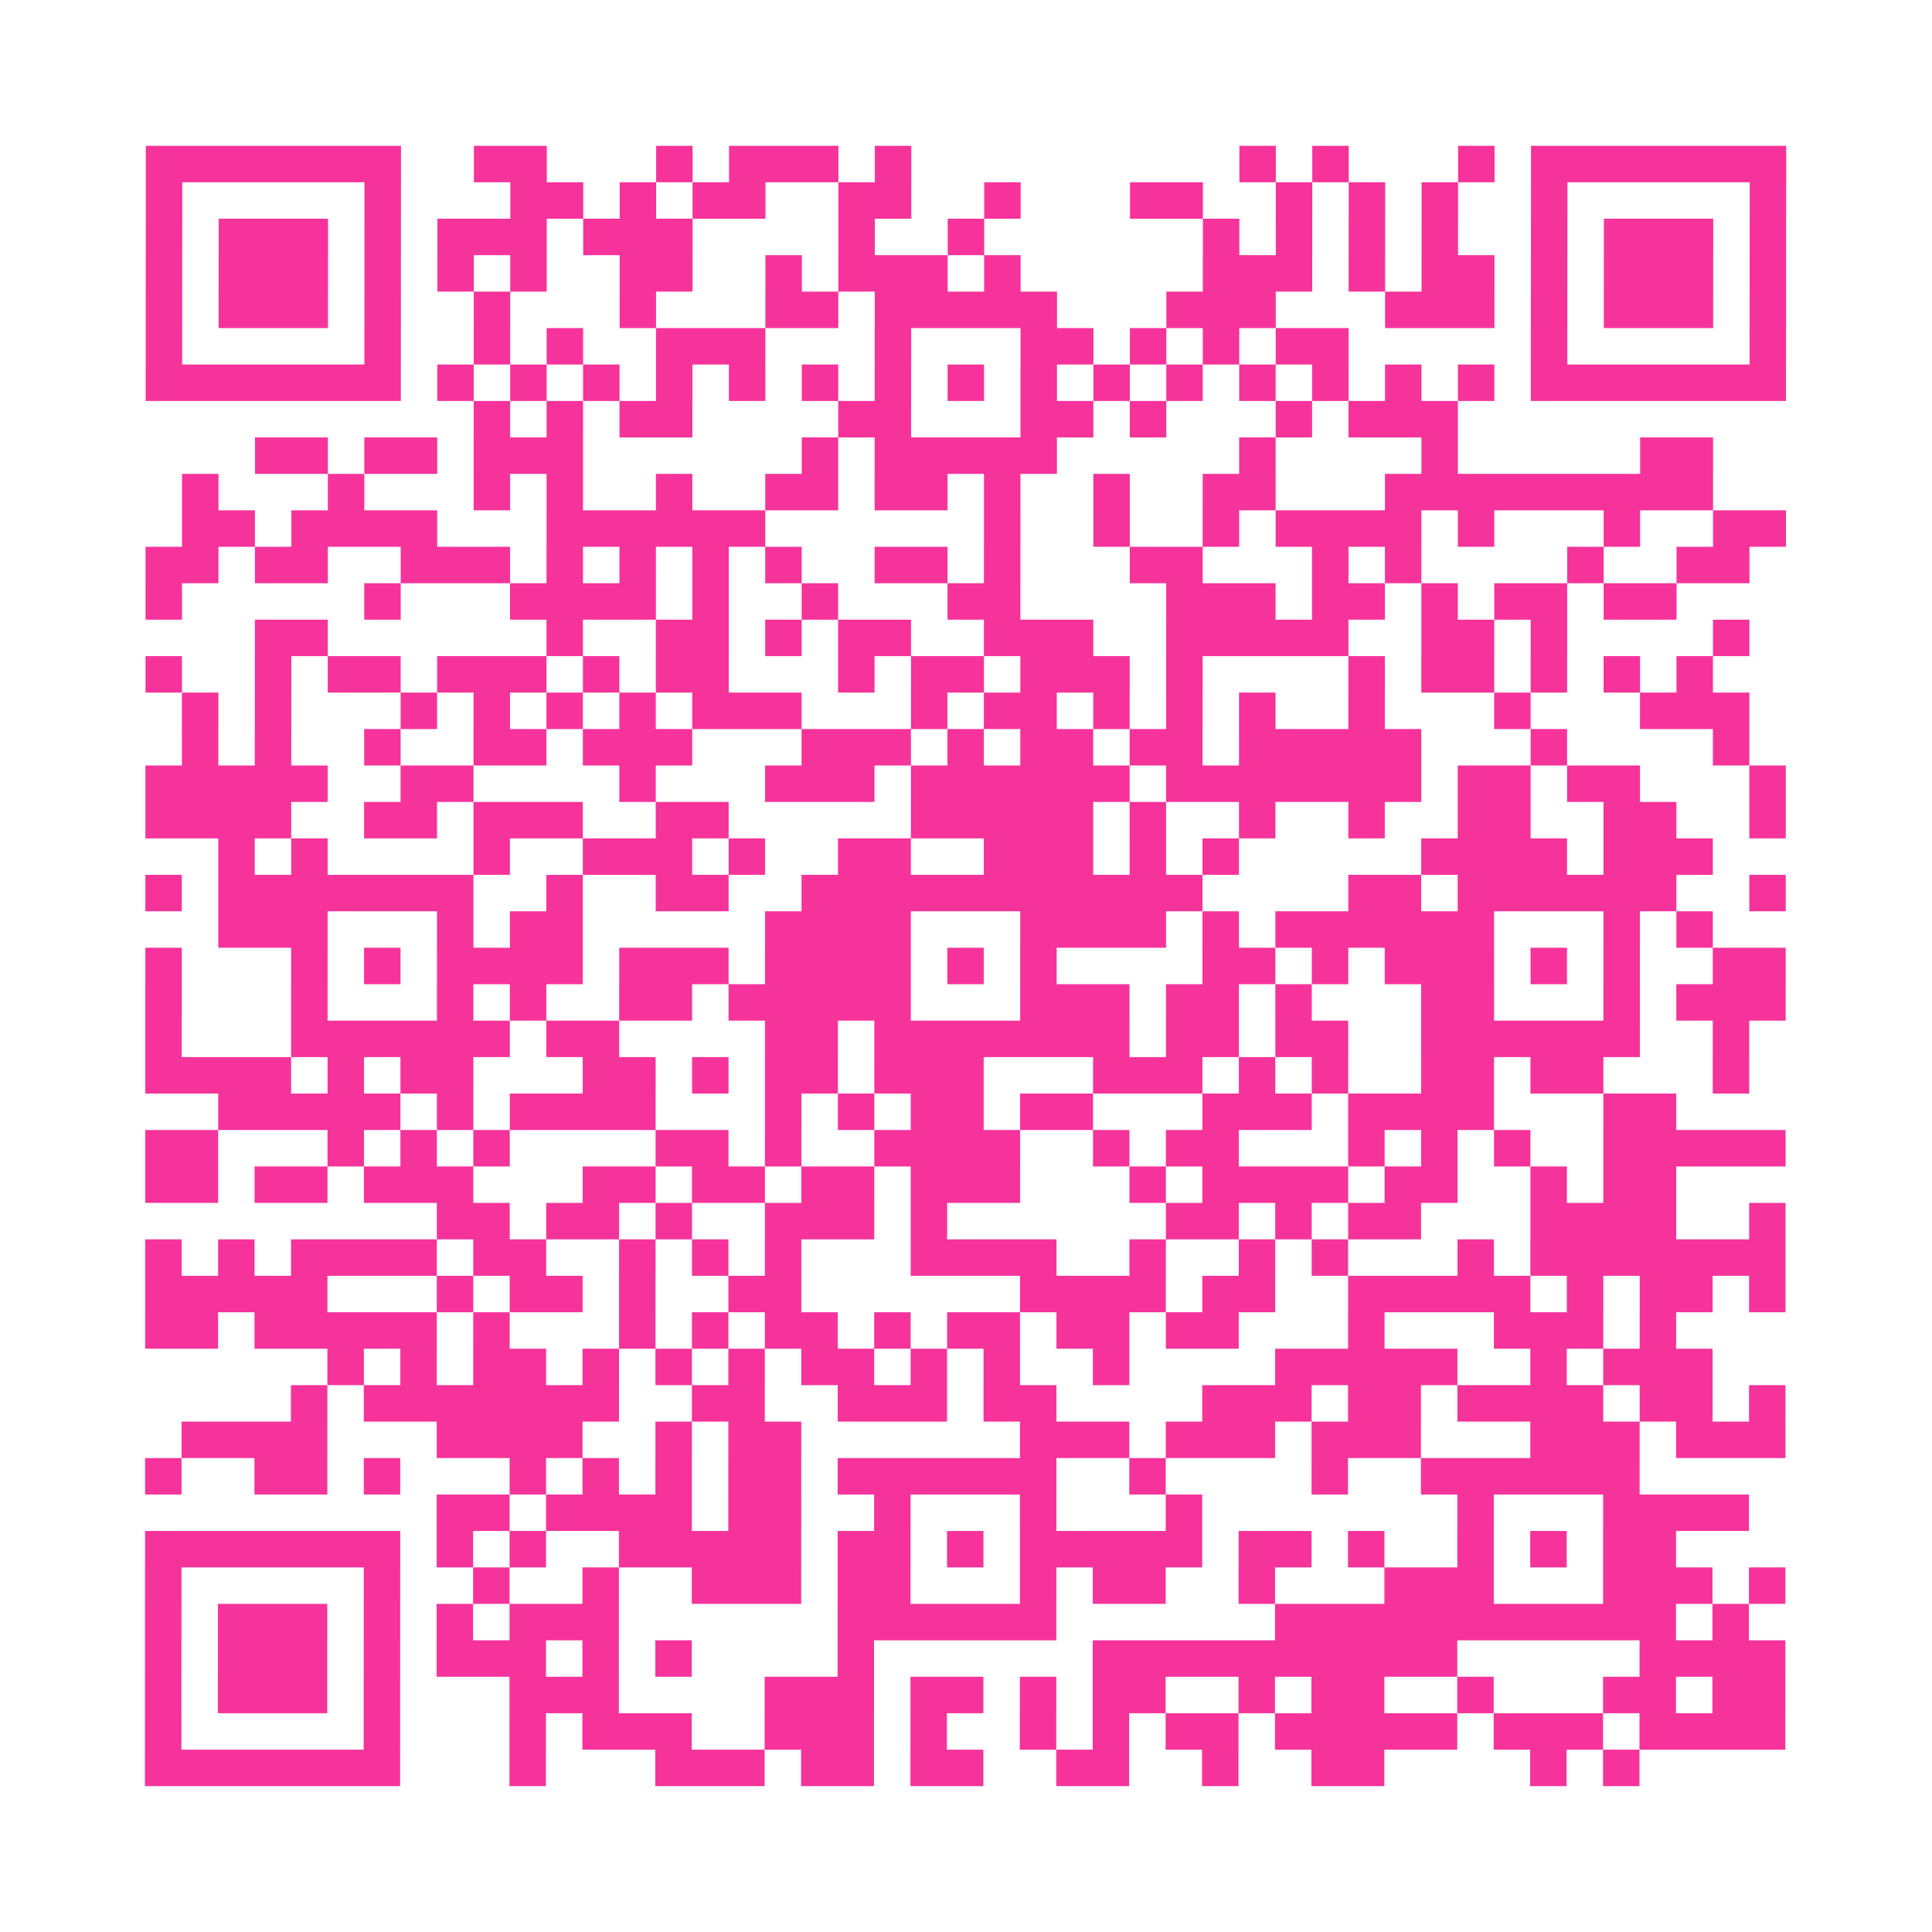 <?xml version="1.0" encoding="UTF-8"?>
<svg xmlns="http://www.w3.org/2000/svg" viewBox="0 0 53 53" class="pyqrcode"><path fill="transparent" d="M0 0h53v53h-53z"/><path stroke="#f6339b" class="pyqrline" d="M4 4.5h7m2 0h2m3 0h1m1 0h3m1 0h1m9 0h1m1 0h1m3 0h1m1 0h7m-45 1h1m5 0h1m3 0h2m1 0h1m1 0h2m2 0h2m2 0h1m3 0h2m2 0h1m1 0h1m1 0h1m2 0h1m5 0h1m-45 1h1m1 0h3m1 0h1m1 0h3m1 0h3m4 0h1m2 0h1m6 0h1m1 0h1m1 0h1m1 0h1m2 0h1m1 0h3m1 0h1m-45 1h1m1 0h3m1 0h1m1 0h1m1 0h1m2 0h2m2 0h1m1 0h3m1 0h1m5 0h3m1 0h1m1 0h2m1 0h1m1 0h3m1 0h1m-45 1h1m1 0h3m1 0h1m2 0h1m3 0h1m3 0h2m1 0h5m3 0h3m3 0h3m1 0h1m1 0h3m1 0h1m-45 1h1m5 0h1m2 0h1m1 0h1m2 0h3m3 0h1m3 0h2m1 0h1m1 0h1m1 0h2m5 0h1m5 0h1m-45 1h7m1 0h1m1 0h1m1 0h1m1 0h1m1 0h1m1 0h1m1 0h1m1 0h1m1 0h1m1 0h1m1 0h1m1 0h1m1 0h1m1 0h1m1 0h1m1 0h7m-36 1h1m1 0h1m1 0h2m4 0h2m3 0h2m1 0h1m3 0h1m1 0h3m-33 1h2m1 0h2m1 0h3m6 0h1m1 0h5m5 0h1m4 0h1m5 0h2m-42 1h1m3 0h1m3 0h1m1 0h1m2 0h1m2 0h2m1 0h2m1 0h1m2 0h1m2 0h2m3 0h9m-42 1h2m1 0h4m3 0h6m6 0h1m2 0h1m2 0h1m1 0h4m1 0h1m3 0h1m2 0h2m-45 1h2m1 0h2m2 0h3m1 0h1m1 0h1m1 0h1m1 0h1m2 0h2m1 0h1m3 0h2m3 0h1m1 0h1m4 0h1m2 0h2m-44 1h1m5 0h1m3 0h4m1 0h1m2 0h1m3 0h2m4 0h3m1 0h2m1 0h1m1 0h2m1 0h2m-39 1h2m6 0h1m2 0h2m1 0h1m1 0h2m2 0h3m2 0h5m2 0h2m1 0h1m4 0h1m-44 1h1m2 0h1m1 0h2m1 0h3m1 0h1m1 0h2m3 0h1m1 0h2m1 0h3m1 0h1m4 0h1m1 0h2m1 0h1m1 0h1m1 0h1m-42 1h1m1 0h1m3 0h1m1 0h1m1 0h1m1 0h1m1 0h3m3 0h1m1 0h2m1 0h1m1 0h1m1 0h1m2 0h1m3 0h1m3 0h3m-43 1h1m1 0h1m2 0h1m2 0h2m1 0h3m3 0h3m1 0h1m1 0h2m1 0h2m1 0h5m3 0h1m4 0h1m-44 1h5m2 0h2m4 0h1m3 0h3m1 0h6m1 0h7m1 0h2m1 0h2m3 0h1m-45 1h4m2 0h2m1 0h3m2 0h2m5 0h5m1 0h1m2 0h1m2 0h1m2 0h2m2 0h2m2 0h1m-43 1h1m1 0h1m4 0h1m2 0h3m1 0h1m2 0h2m2 0h3m1 0h1m1 0h1m5 0h4m1 0h3m-43 1h1m1 0h7m2 0h1m2 0h2m2 0h11m4 0h2m1 0h6m2 0h1m-43 1h3m3 0h1m1 0h2m5 0h4m3 0h4m1 0h1m1 0h6m3 0h1m1 0h1m-43 1h1m3 0h1m1 0h1m1 0h4m1 0h3m1 0h4m1 0h1m1 0h1m4 0h2m1 0h1m1 0h3m1 0h1m1 0h1m2 0h2m-45 1h1m3 0h1m3 0h1m1 0h1m2 0h2m1 0h5m3 0h3m1 0h2m1 0h1m3 0h2m3 0h1m1 0h3m-45 1h1m3 0h6m1 0h2m4 0h2m1 0h7m1 0h2m1 0h2m2 0h6m2 0h1m-44 1h4m1 0h1m1 0h2m3 0h2m1 0h1m1 0h2m1 0h3m3 0h3m1 0h1m1 0h1m2 0h2m1 0h2m3 0h1m-42 1h5m1 0h1m1 0h4m3 0h1m1 0h1m1 0h2m1 0h2m3 0h3m1 0h4m3 0h2m-42 1h2m3 0h1m1 0h1m1 0h1m4 0h2m1 0h1m2 0h4m2 0h1m1 0h2m3 0h1m1 0h1m1 0h1m2 0h5m-45 1h2m1 0h2m1 0h3m3 0h2m1 0h2m1 0h2m1 0h3m3 0h1m1 0h4m1 0h2m2 0h1m1 0h2m-34 1h2m1 0h2m1 0h1m2 0h3m1 0h1m6 0h2m1 0h1m1 0h2m3 0h4m2 0h1m-45 1h1m1 0h1m1 0h4m1 0h2m2 0h1m1 0h1m1 0h1m3 0h4m2 0h1m2 0h1m1 0h1m3 0h1m1 0h7m-45 1h5m3 0h1m1 0h2m1 0h1m2 0h2m6 0h4m1 0h2m2 0h5m1 0h1m1 0h2m1 0h1m-45 1h2m1 0h5m1 0h1m3 0h1m1 0h1m1 0h2m1 0h1m1 0h2m1 0h2m1 0h2m3 0h1m3 0h3m1 0h1m-37 1h1m1 0h1m1 0h2m1 0h1m1 0h1m1 0h1m1 0h2m1 0h1m1 0h1m2 0h1m4 0h5m2 0h1m1 0h3m-39 1h1m1 0h7m2 0h2m2 0h3m1 0h2m4 0h3m1 0h2m1 0h4m1 0h2m1 0h1m-44 1h4m3 0h4m2 0h1m1 0h2m6 0h3m1 0h3m1 0h3m3 0h3m1 0h3m-45 1h1m2 0h2m1 0h1m3 0h1m1 0h1m1 0h1m1 0h2m1 0h6m2 0h1m4 0h1m2 0h6m-33 1h2m1 0h4m1 0h2m2 0h1m3 0h1m3 0h1m7 0h1m3 0h4m-44 1h7m1 0h1m1 0h1m2 0h5m1 0h2m1 0h1m1 0h5m1 0h2m1 0h1m2 0h1m1 0h1m1 0h2m-42 1h1m5 0h1m2 0h1m2 0h1m2 0h3m1 0h2m3 0h1m1 0h2m2 0h1m3 0h3m3 0h3m1 0h1m-45 1h1m1 0h3m1 0h1m1 0h1m1 0h3m6 0h6m6 0h11m1 0h1m-44 1h1m1 0h3m1 0h1m1 0h3m1 0h1m1 0h1m4 0h1m6 0h10m5 0h4m-45 1h1m1 0h3m1 0h1m3 0h3m4 0h3m1 0h2m1 0h1m1 0h2m2 0h1m1 0h2m2 0h1m3 0h2m1 0h2m-45 1h1m5 0h1m3 0h1m1 0h3m2 0h3m1 0h1m2 0h1m1 0h1m1 0h2m1 0h5m1 0h3m1 0h4m-45 1h7m3 0h1m3 0h3m1 0h2m1 0h2m2 0h2m2 0h1m2 0h2m4 0h1m1 0h1"/></svg>
